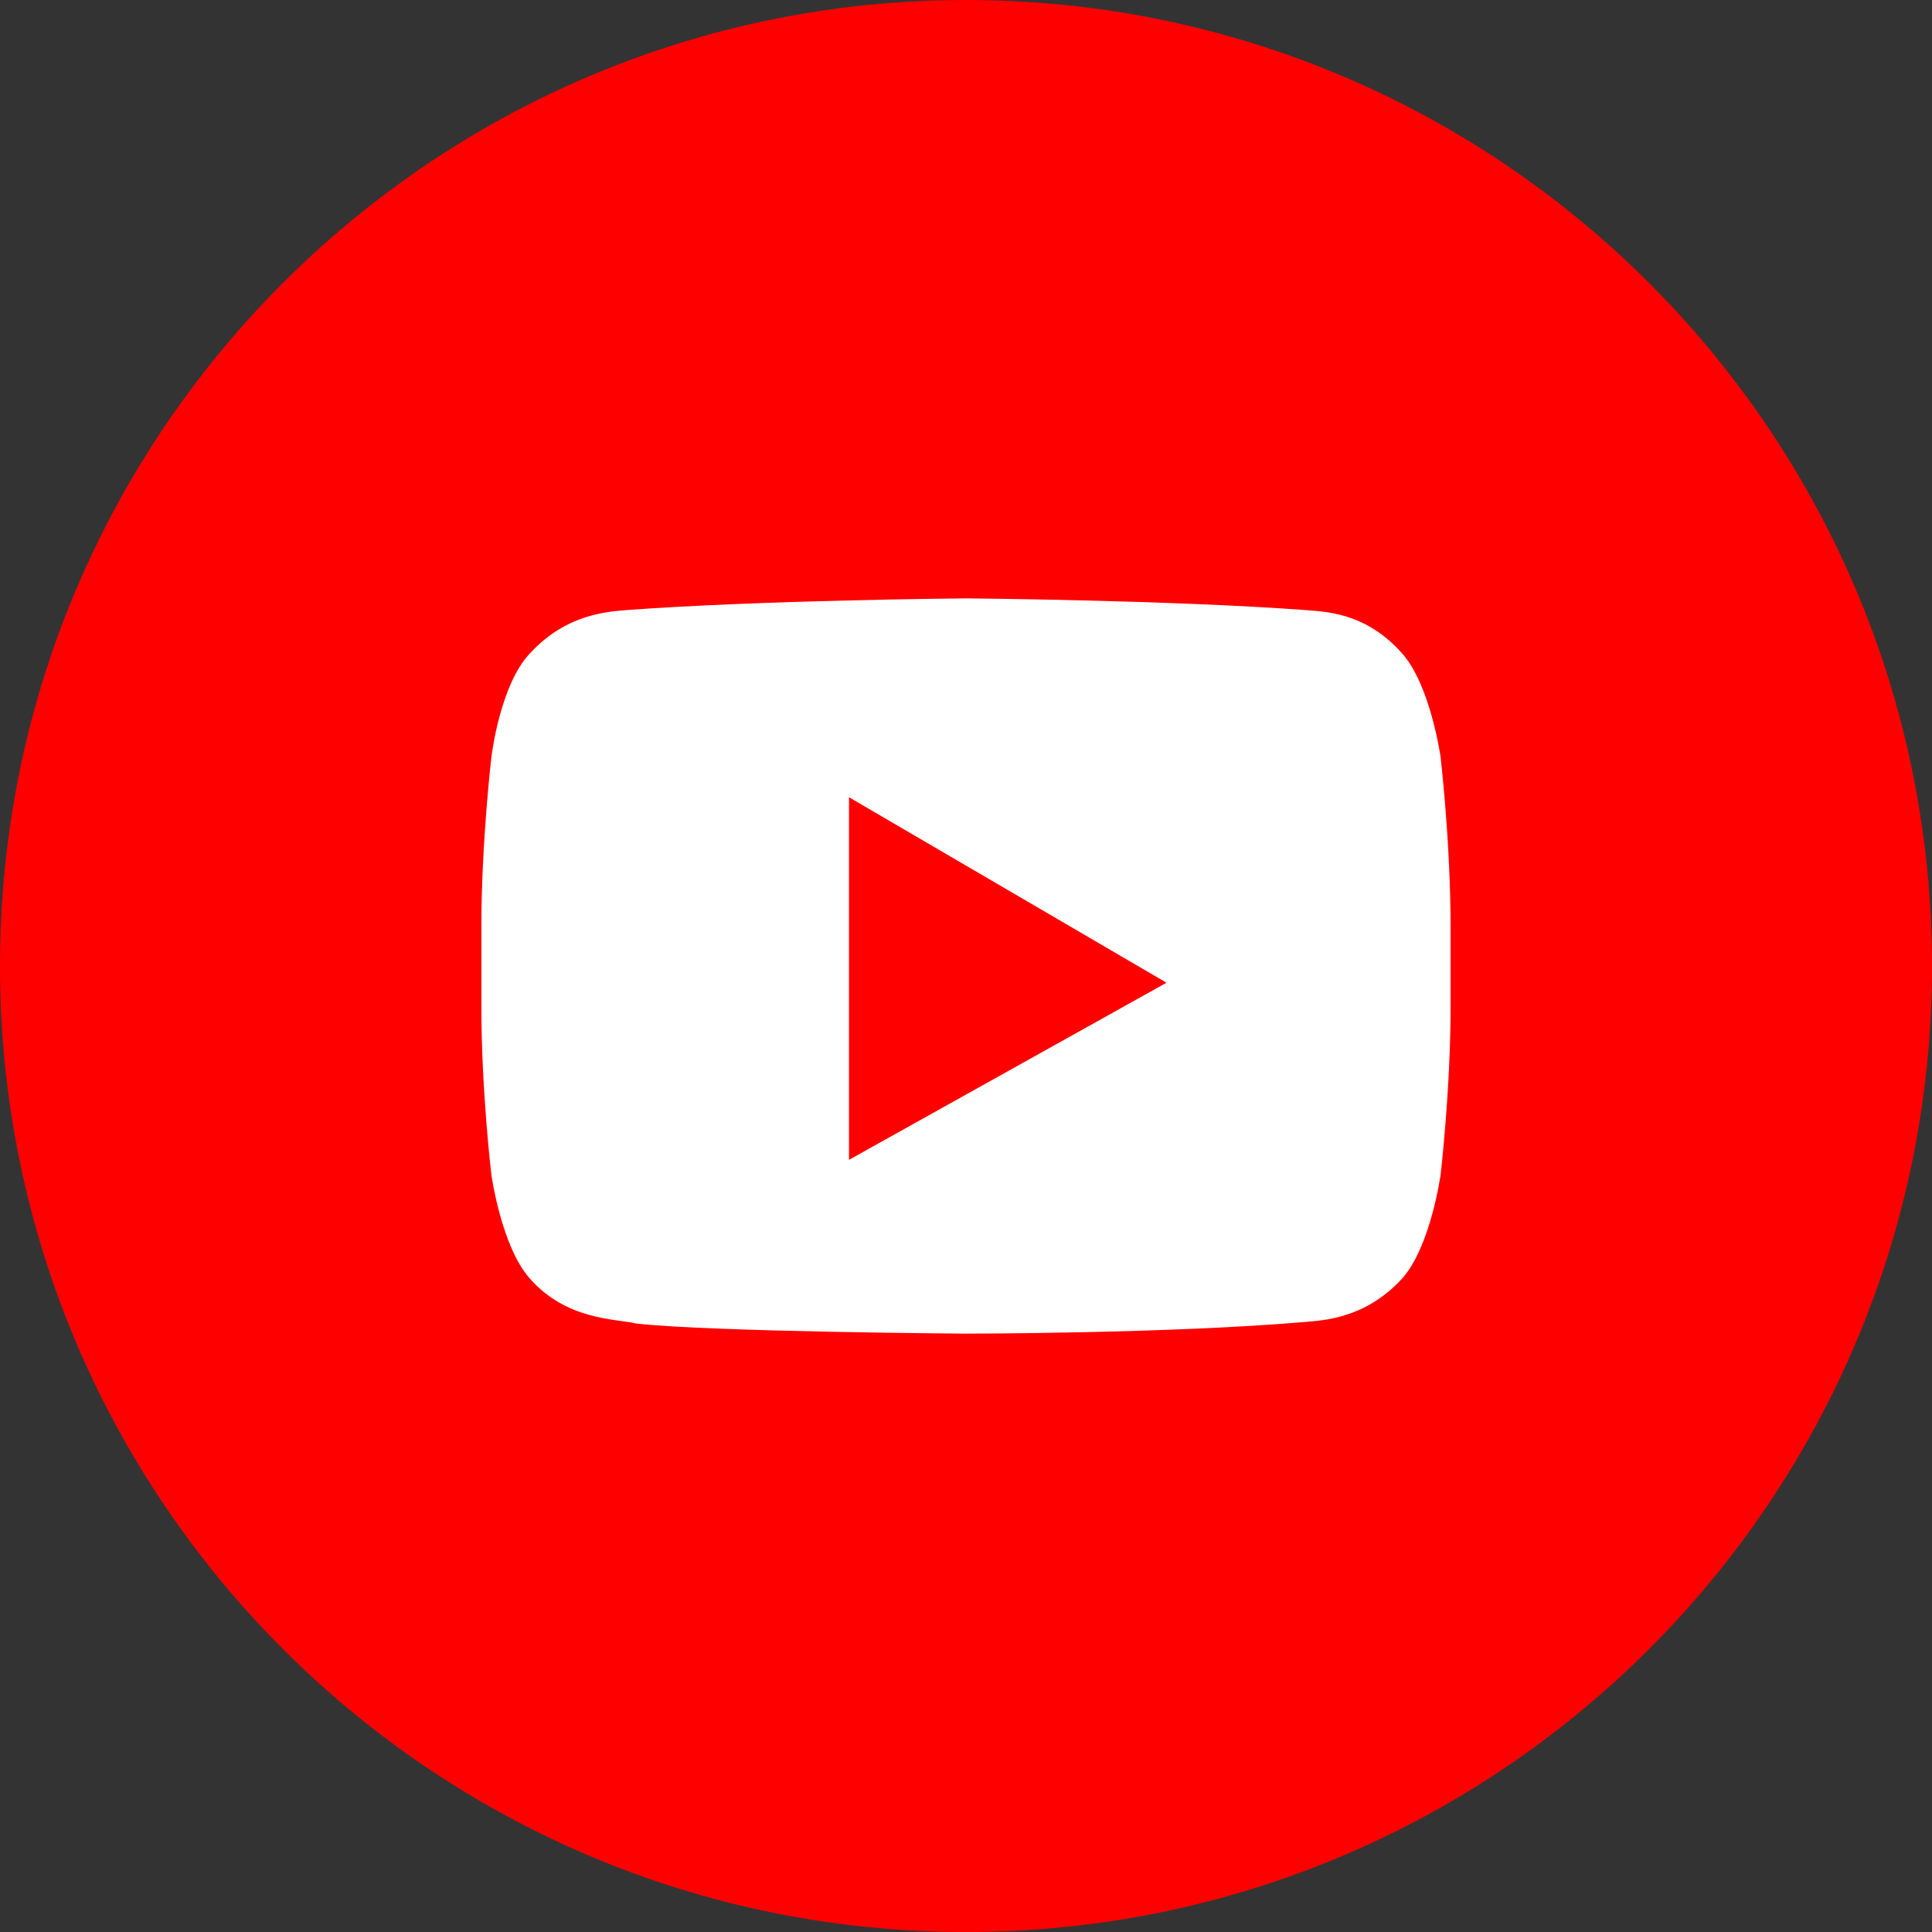 <?xml version="1.0" encoding="utf-8"?>
<!-- Generator: Adobe Illustrator 16.0.0, SVG Export Plug-In . SVG Version: 6.00 Build 0)  -->
<!DOCTYPE svg PUBLIC "-//W3C//DTD SVG 1.1//EN" "http://www.w3.org/Graphics/SVG/1.1/DTD/svg11.dtd">
<svg version="1.1" id="Vrstva_1" xmlns="http://www.w3.org/2000/svg" xmlns:xlink="http://www.w3.org/1999/xlink" x="0px" y="0px"
	 width="46px" height="46px" viewBox="0 0 46 46" enable-background="new 0 0 46 46" xml:space="preserve">
<rect x="0" y="0" width="46" height="46" fill="#333333" stroke="none"/>
<path fill="#FF0000" d="M0,23C0,10.297,10.297,0,23,0s23,10.297,23,23S35.703,46,23,46S0,35.703,0,23z"/>
<path fill="#FFFFFF" d="M34.3,18.026c0,0-0.239-1.71-0.915-2.467c-0.876-0.995-1.871-0.995-2.308-1.034
	C27.854,14.287,23,14.247,23,14.247s-4.854,0.04-8.077,0.278c-0.438,0.04-1.432,0.08-2.308,1.034
	c-0.716,0.756-0.915,2.467-0.915,2.467s-0.239,2.029-0.239,4.059v1.87c0,2.028,0.239,4.019,0.239,4.019s0.239,1.711,0.915,2.467
	c0.876,0.995,2.03,0.955,2.547,1.073c1.83,0.2,7.838,0.239,7.838,0.239s4.854,0,8.077-0.278c0.437-0.039,1.432-0.08,2.308-1.034
	c0.676-0.756,0.915-2.467,0.915-2.467s0.238-2.029,0.238-4.02v-1.869C34.538,20.056,34.3,18.026,34.3,18.026z M20.214,27.615v-8.633
	l7.56,4.416L20.214,27.615z"/>
</svg>
